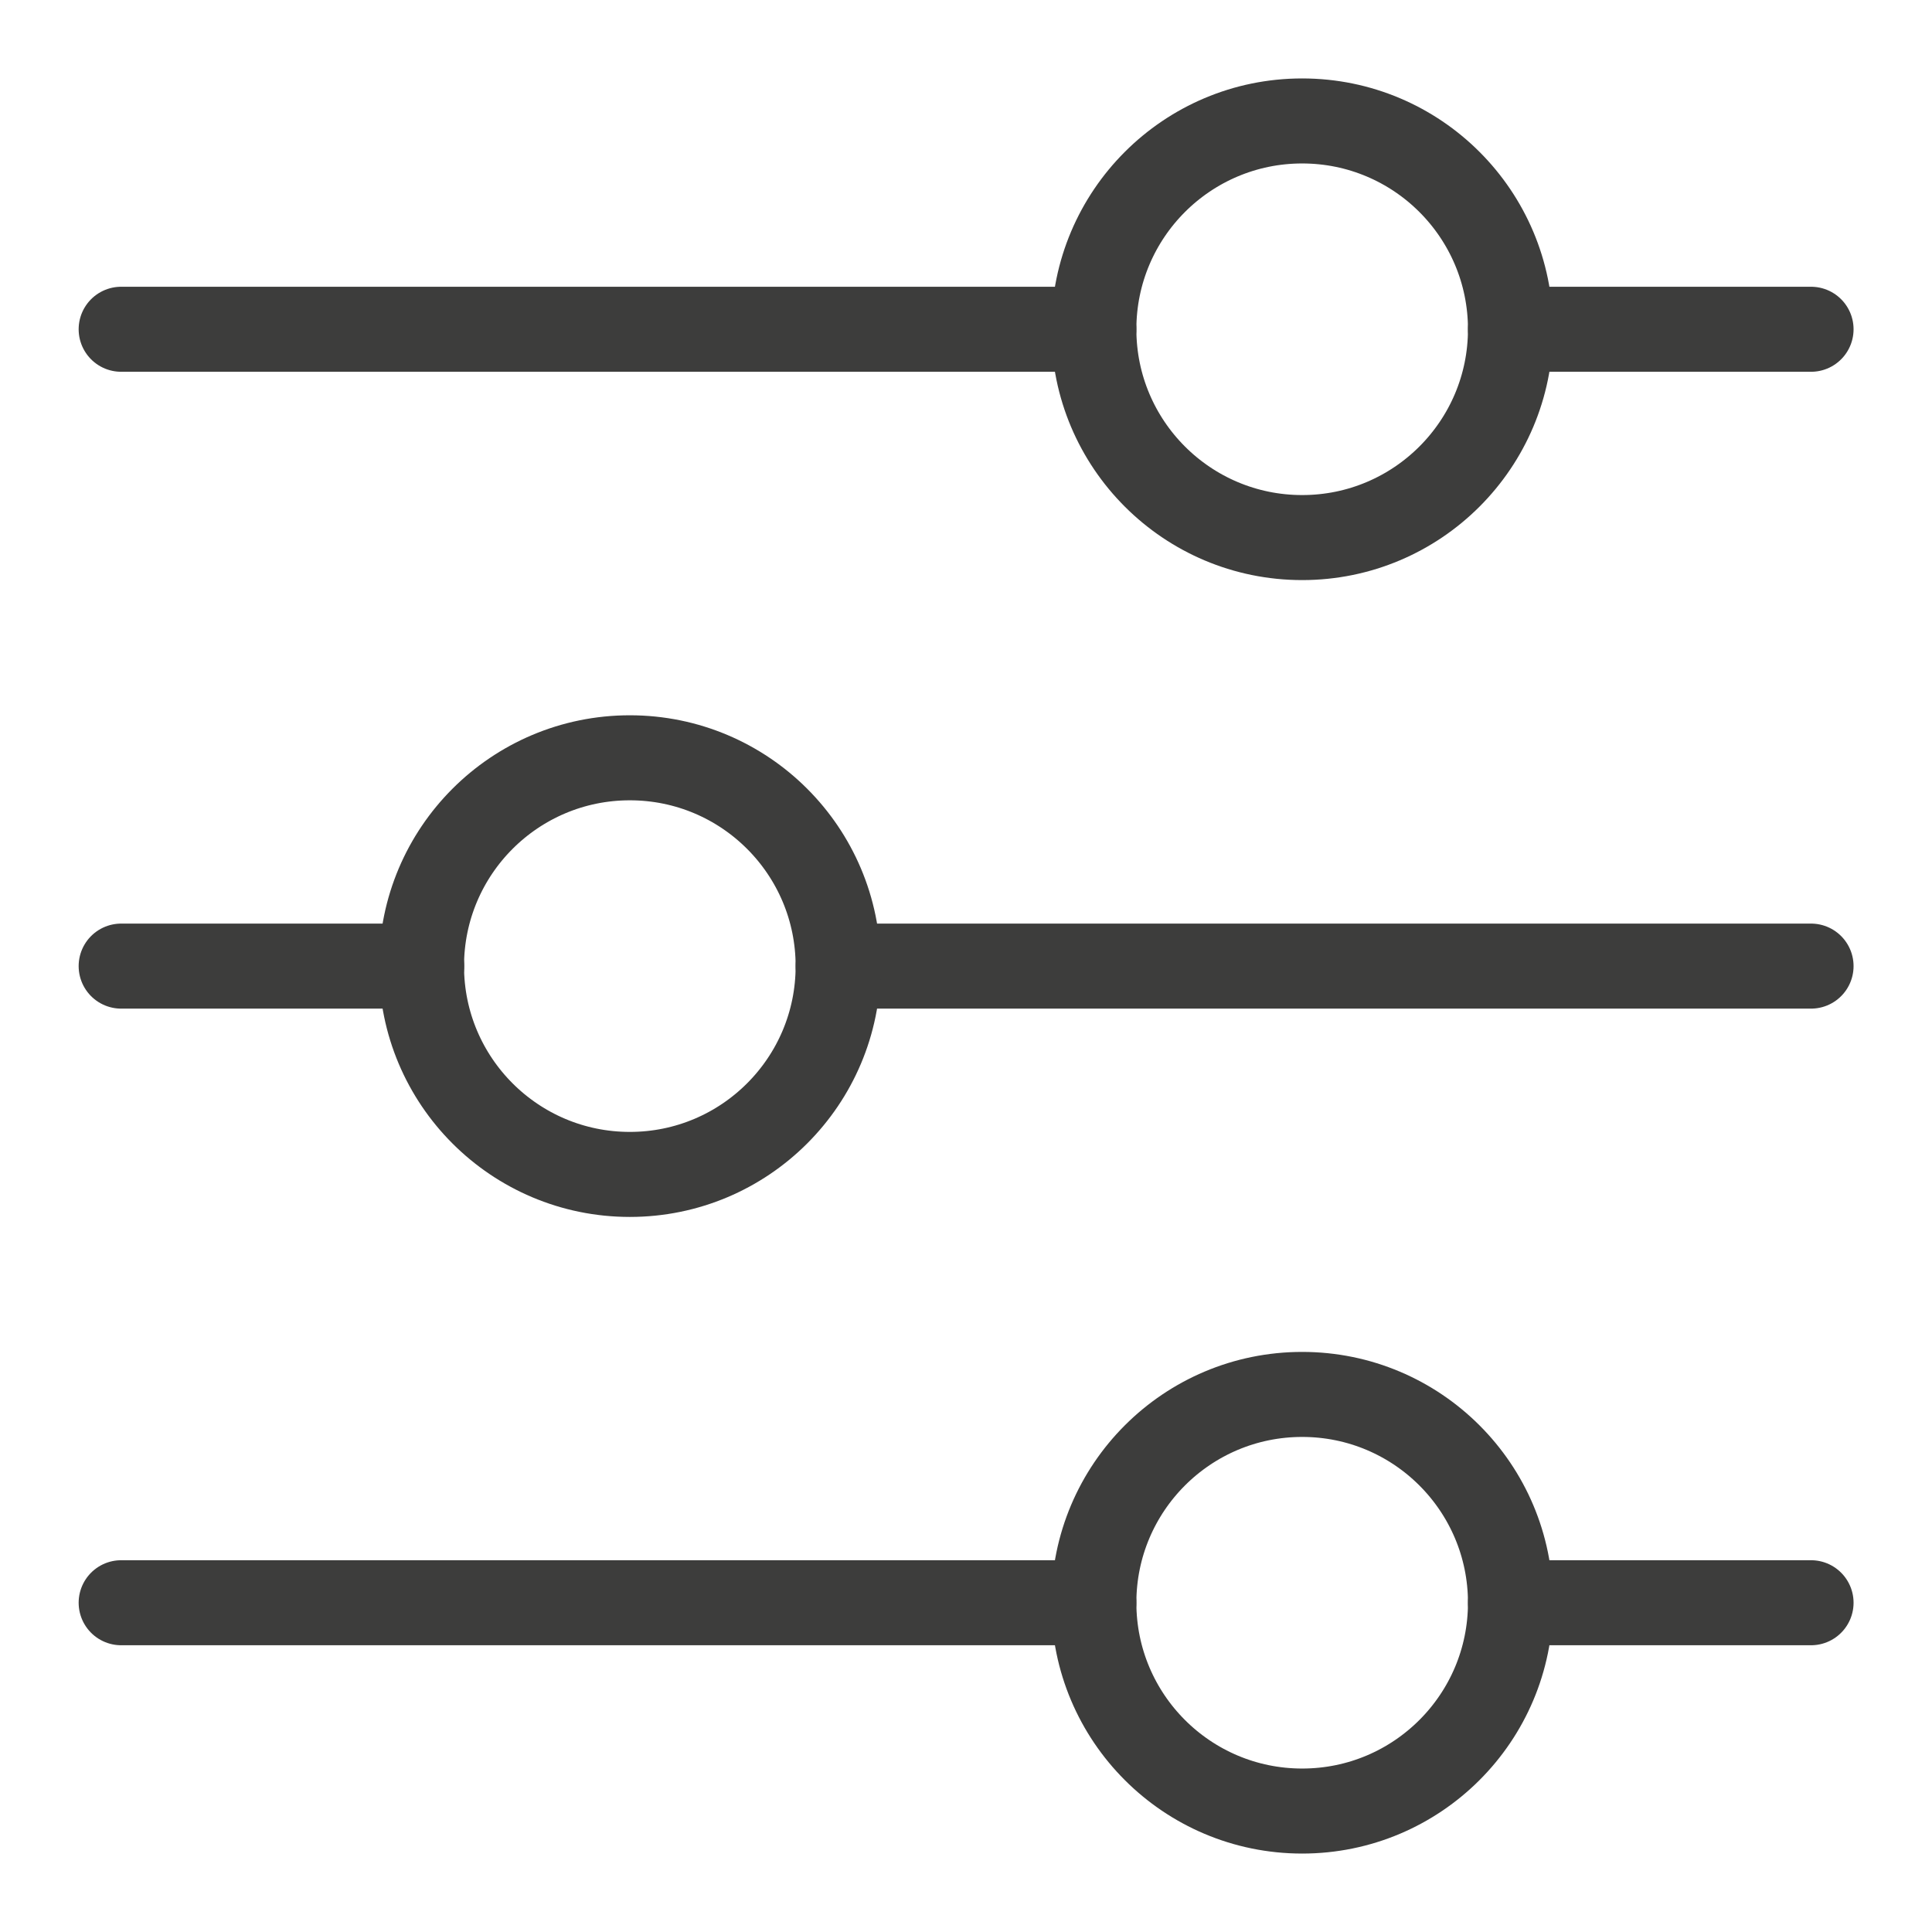 <?xml version="1.0" encoding="UTF-8"?><svg id="Layer_2" xmlns="http://www.w3.org/2000/svg" viewBox="0 0 90.89 90.89"><defs><style>.cls-1,.cls-2{fill:none;}.cls-2{stroke:#3d3d3c;stroke-linecap:round;stroke-linejoin:round;stroke-width:4px;}</style></defs><g id="Artwork"><line class="cls-2" x1="39.43" y1="45.45" x2="85.2" y2="45.45"/><line class="cls-2" x1="5.7" y1="15.49" x2="51.46" y2="15.49"/><line class="cls-2" x1="71.06" y1="15.49" x2="85.2" y2="15.49"/><circle class="cls-2" cx="61.26" cy="15.49" r="9.8"/><line class="cls-2" x1="51.46" y1="75.4" x2="5.7" y2="75.4"/><line class="cls-2" x1="85.2" y1="75.4" x2="71.06" y2="75.4"/><circle class="cls-2" cx="61.26" cy="75.4" r="9.8"/><line class="cls-2" x1="5.7" y1="45.45" x2="19.84" y2="45.45"/><circle class="cls-2" cx="29.63" cy="45.45" r="9.8"/><rect class="cls-1" width="90.89" height="90.89"/></g></svg>